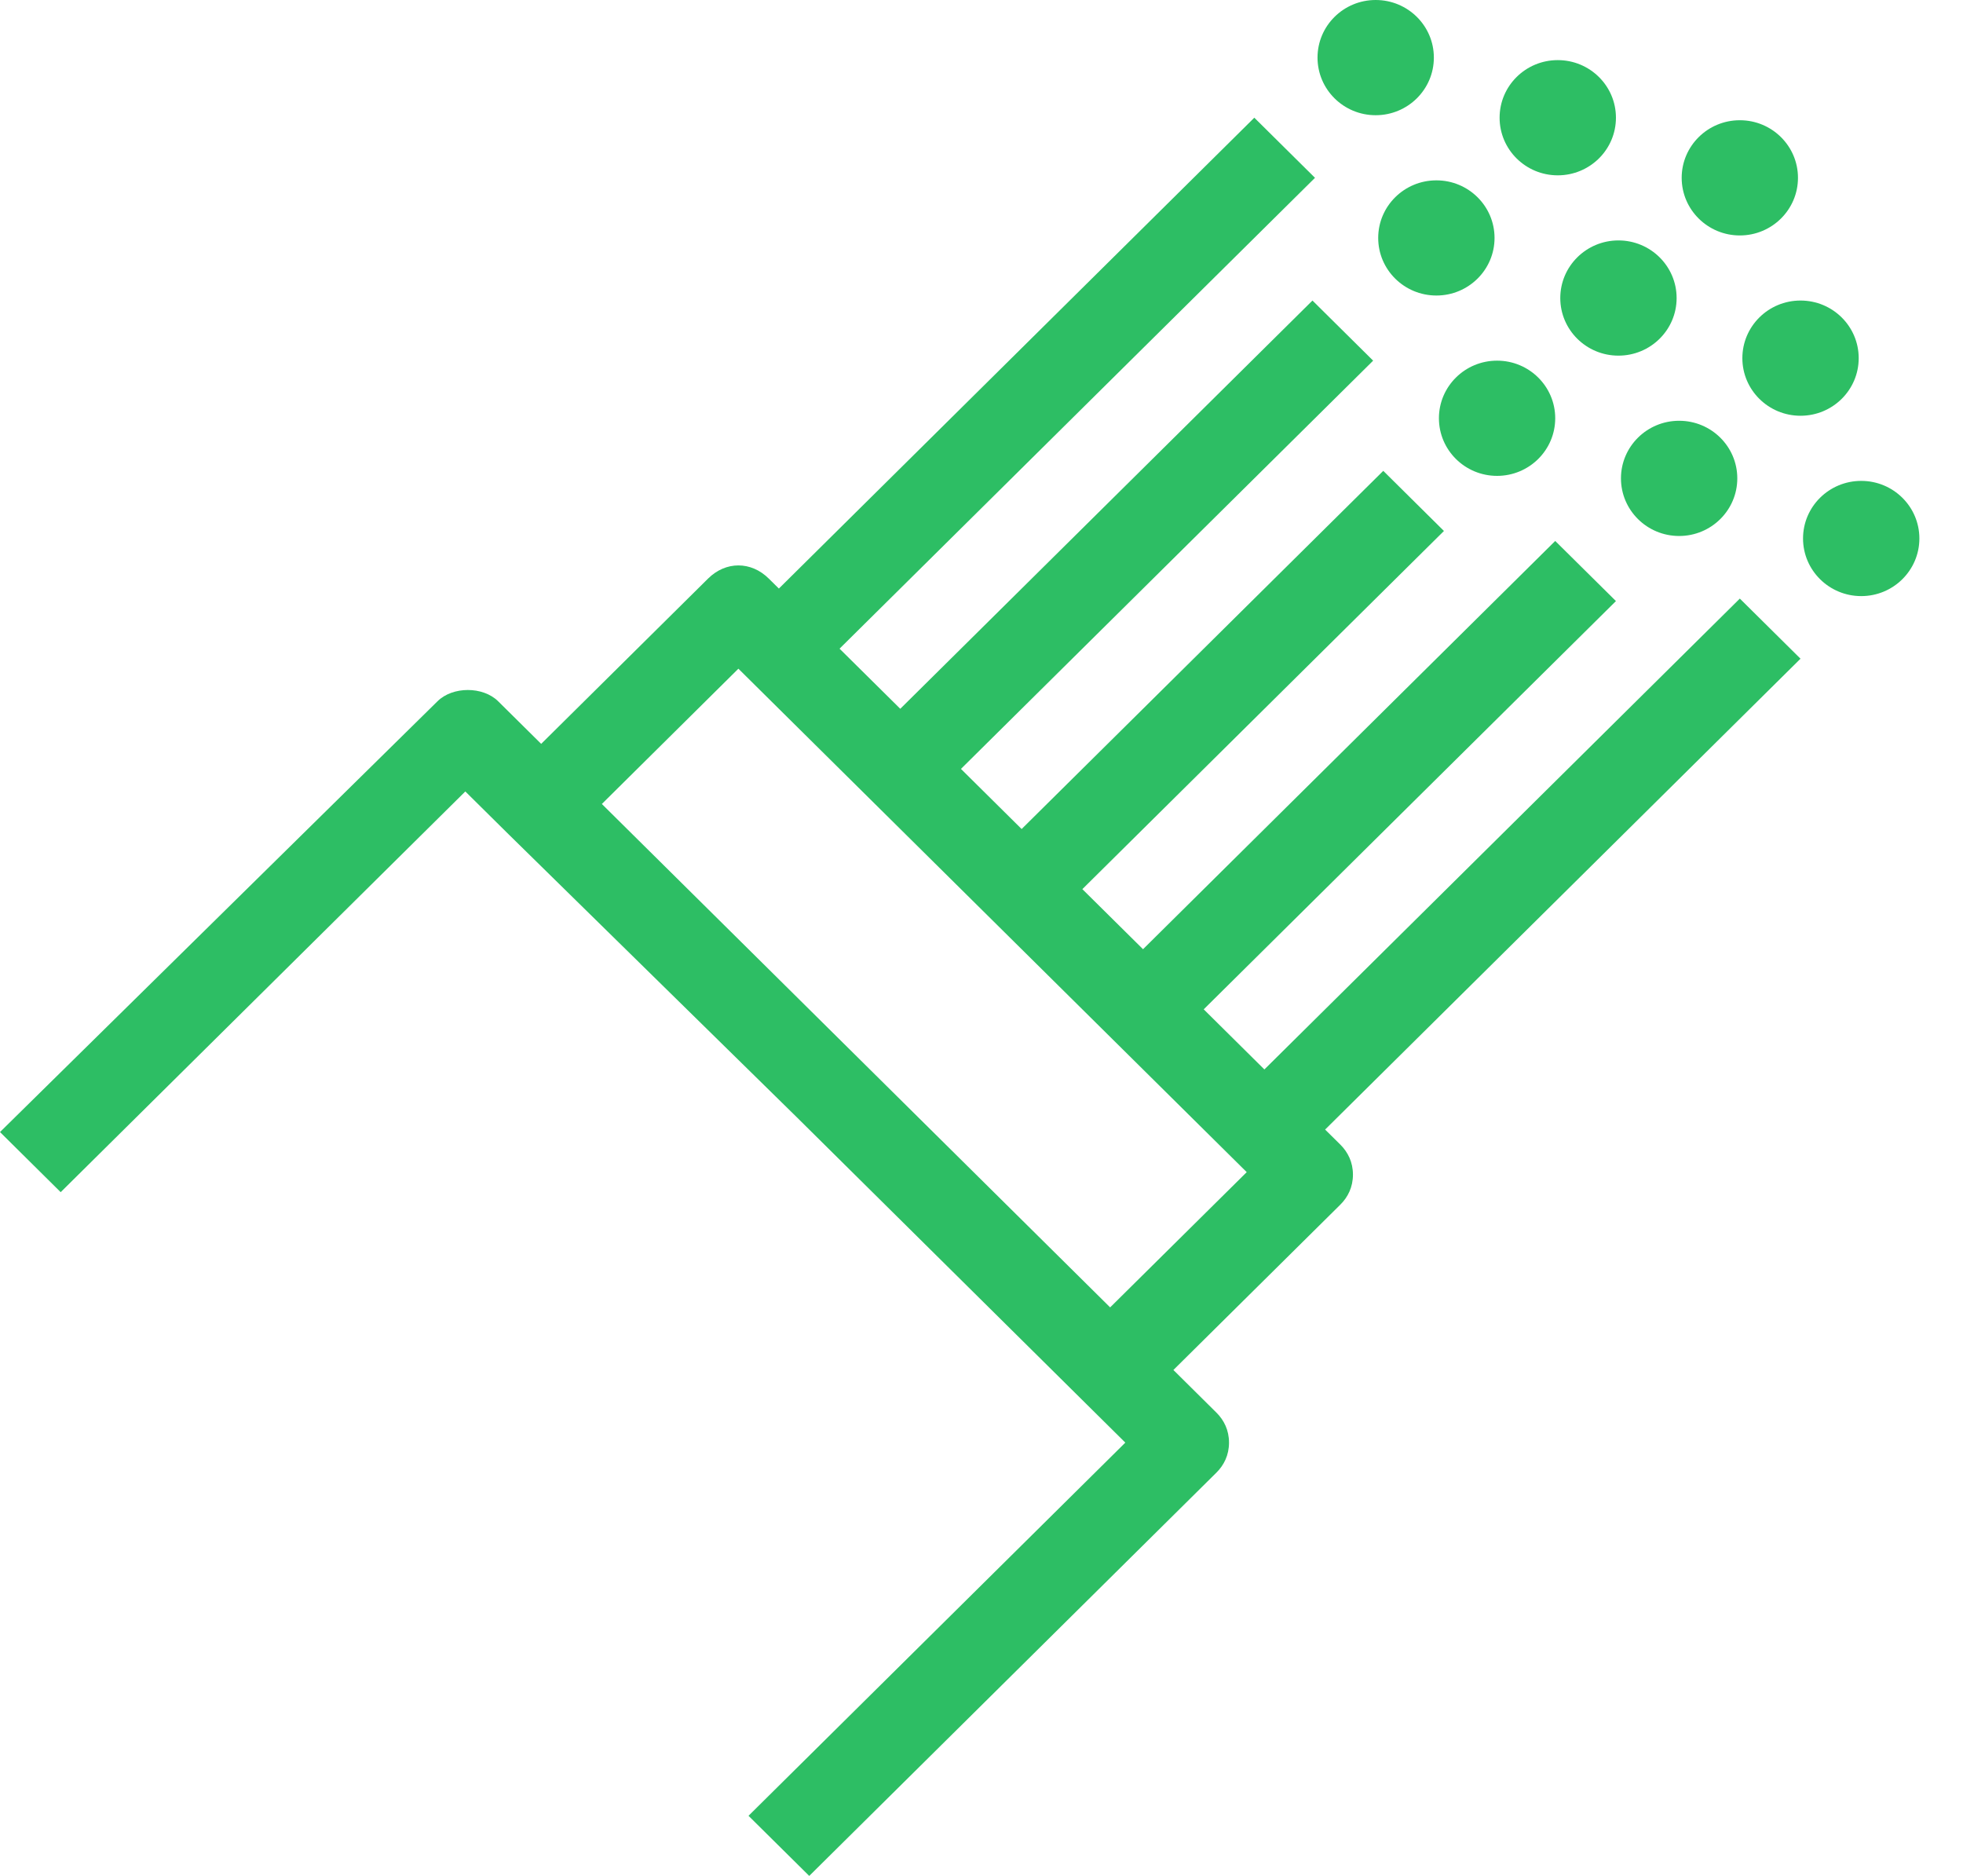<?xml version="1.0" encoding="UTF-8"?> <svg xmlns="http://www.w3.org/2000/svg" width="45" height="43" viewBox="0 0 45 43" fill="none"><path d="M31.536 2.641C32.273 2.641 32.87 2.05 32.87 1.32C32.87 0.591 32.273 0 31.536 0C30.8 0 30.203 0.591 30.203 1.32C30.203 2.05 30.8 2.641 31.536 2.641Z" fill="#2DBE64"></path><path d="M32.928 6.774C33.664 6.774 34.261 6.183 34.261 5.454C34.261 4.725 33.664 4.134 32.928 4.134C32.191 4.134 31.594 4.725 31.594 5.454C31.594 6.183 32.191 6.774 32.928 6.774Z" fill="#2DBE64"></path><path d="M35.71 4.019C36.447 4.019 37.044 3.428 37.044 2.698C37.044 1.969 36.447 1.378 35.71 1.378C34.974 1.378 34.377 1.969 34.377 2.698C34.377 3.428 34.974 4.019 35.71 4.019Z" fill="#2DBE64"></path><path d="M42.667 13.664C43.403 13.664 44 13.072 44 12.343C44 11.614 43.403 11.023 42.667 11.023C41.93 11.023 41.333 11.614 41.333 12.343C41.333 13.072 41.93 13.664 42.667 13.664Z" fill="#2DBE64"></path><path d="M38.493 12.286C39.229 12.286 39.826 11.694 39.826 10.965C39.826 10.236 39.229 9.645 38.493 9.645C37.756 9.645 37.159 10.236 37.159 10.965C37.159 11.694 37.756 12.286 38.493 12.286Z" fill="#2DBE64"></path><path d="M41.275 9.53C42.012 9.53 42.609 8.939 42.609 8.21C42.609 7.48 42.012 6.889 41.275 6.889C40.539 6.889 39.942 7.48 39.942 8.21C39.942 8.939 40.539 9.53 41.275 9.53Z" fill="#2DBE64"></path><path d="M34.319 10.908C35.055 10.908 35.652 10.317 35.652 9.587C35.652 8.858 35.055 8.267 34.319 8.267C33.583 8.267 32.986 8.858 32.986 9.587C32.986 10.317 33.583 10.908 34.319 10.908Z" fill="#2DBE64"></path><path d="M37.101 8.152C37.838 8.152 38.435 7.561 38.435 6.832C38.435 6.103 37.838 5.511 37.101 5.511C36.365 5.511 35.768 6.103 35.768 6.832C35.768 7.561 36.365 8.152 37.101 8.152Z" fill="#2DBE64"></path><path d="M39.884 5.397C40.62 5.397 41.217 4.805 41.217 4.076C41.217 3.347 40.62 2.756 39.884 2.756C39.148 2.756 38.551 3.347 38.551 4.076C38.551 4.805 39.148 5.397 39.884 5.397Z" fill="#2DBE64"></path><path d="M39.884 13.721L28.985 24.514L27.594 23.136L37.044 13.778L35.652 12.4L26.203 21.758L24.812 20.381L33.101 12.171L31.71 10.793L23.42 19.003L22.029 17.625L31.478 8.267L30.087 6.889L20.638 16.247L19.246 14.869L30.145 4.076L28.754 2.698L17.855 13.491L17.623 13.262C17.217 12.86 16.638 12.86 16.232 13.262L12.406 17.051L11.42 16.075C11.072 15.73 10.377 15.73 10.029 16.075L0 25.949L1.391 27.327L10.667 18.142L11.652 19.117L18.261 25.605L25.797 33.068L17.159 41.622L18.551 43L27.884 33.757C28.058 33.585 28.174 33.355 28.174 33.068C28.174 32.781 28.058 32.551 27.884 32.379L26.899 31.403L30.725 27.614C30.899 27.442 31.015 27.212 31.015 26.925C31.015 26.638 30.899 26.409 30.725 26.236L30.377 25.892L41.275 15.099L39.884 13.721ZM25.449 29.968L13.797 18.429L16.927 15.328L28.58 26.868L25.449 29.968Z" fill="#2DBE64"></path></svg> 